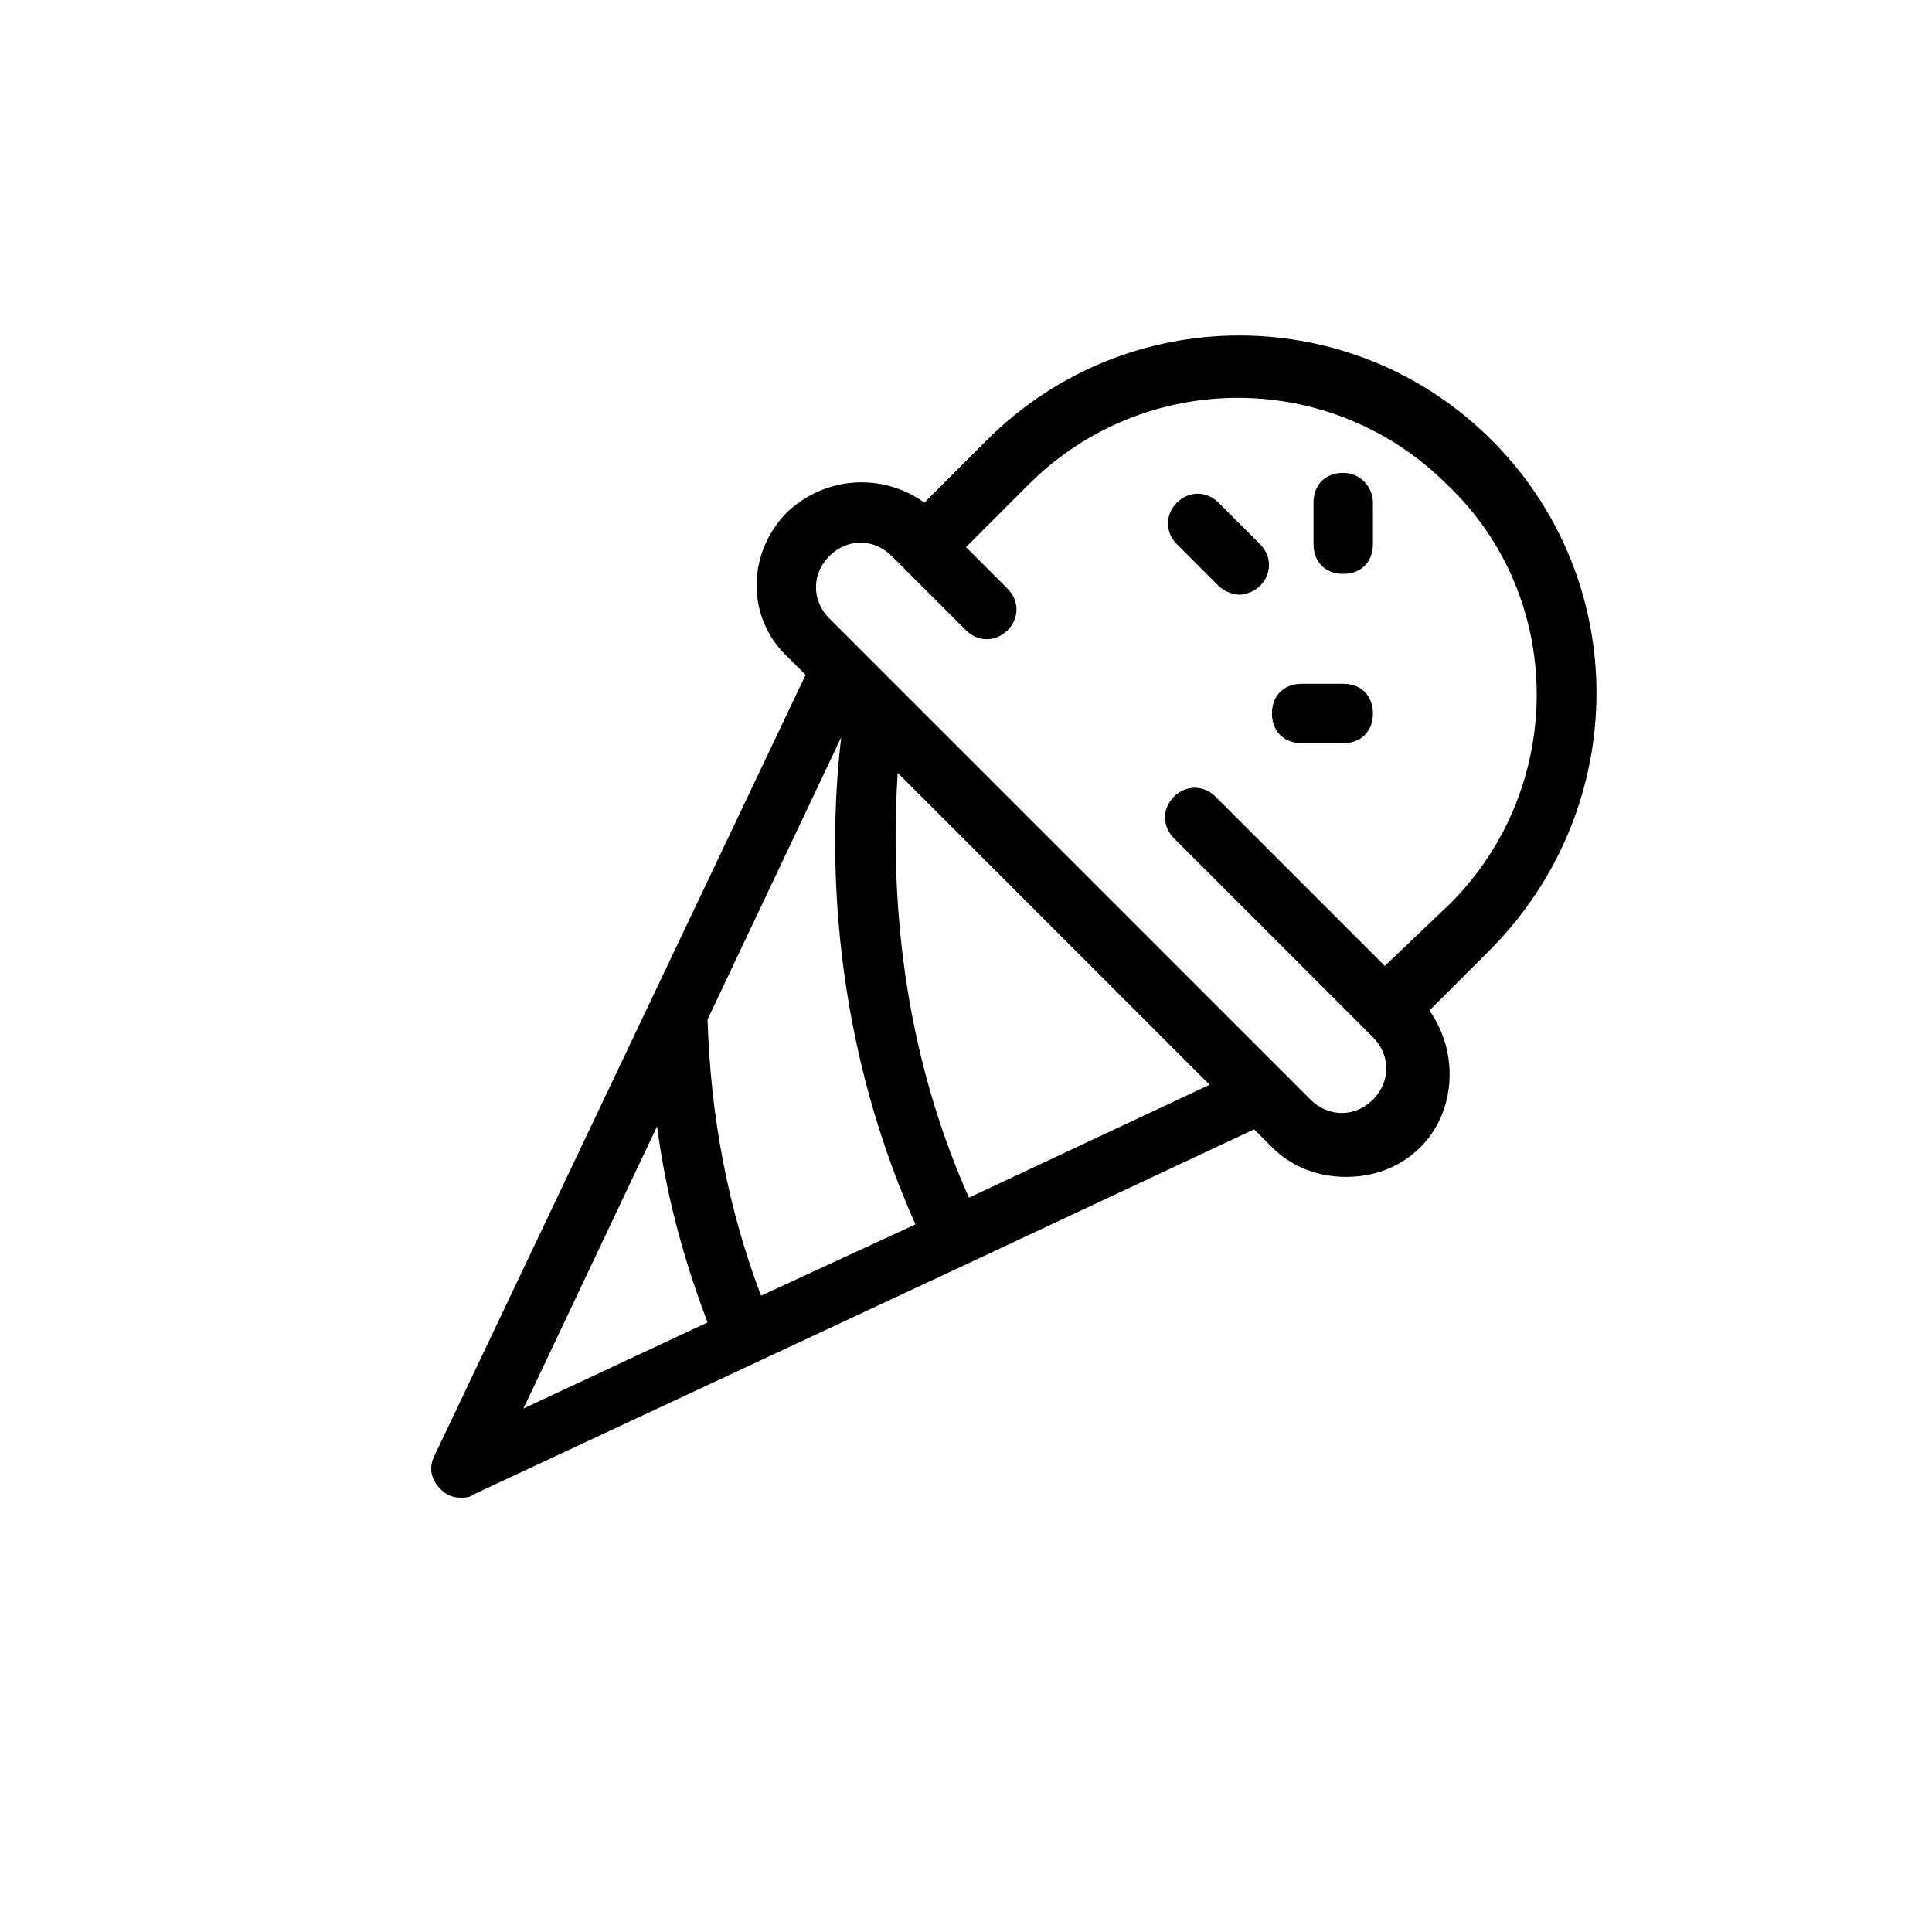 <?xml version="1.0" encoding="UTF-8"?>
<!-- Uploaded to: ICON Repo, www.svgrepo.com, Generator: ICON Repo Mixer Tools -->
<svg fill="#000000" width="800px" height="800px" version="1.1" viewBox="144 144 512 512" xmlns="http://www.w3.org/2000/svg">
 <g>
  <path d="m539.33 260.66c-37-37-96.824-37-133.82 0l-16.531 16.531c-11.02-7.871-25.977-7.086-36.211 2.363-11.02 11.02-11.02 28.34 0 38.574l4.723 4.723-98.398 207.03c-1.574 3.148-0.789 6.297 1.574 8.66 1.574 1.574 3.148 2.363 5.512 2.363 0.789 0 2.363 0 3.148-0.789l131.46-61.402 75.57-35.426 4.723 4.723c5.512 5.512 12.594 7.871 19.68 7.871 7.086 0 14.168-2.363 19.68-7.871 9.445-9.445 10.234-25.191 2.363-36.211l16.531-16.531c37-37.785 37-97.609 0-134.61zm-193.65 226.71c-8.66-22.828-13.383-47.23-14.168-73.211l35.426-74.785c-3.148 25.977-3.938 76.359 19.68 129.1zm-27.551-44.871c2.363 18.105 7.086 35.426 13.383 51.957l-48.805 22.828zm82.656 18.891c-19.68-44.082-20.469-86.594-18.895-112.57l82.656 82.656zm127.53-77.93-17.32 16.531-44.871-44.871c-3.148-3.148-7.871-3.148-11.02 0-3.148 3.148-3.148 7.871 0 11.02l52.742 52.742c4.723 4.723 4.723 11.809 0 16.531s-11.809 4.723-16.531 0l-127.53-127.53c-4.723-4.723-4.723-11.809 0-16.531 4.723-4.723 11.809-4.723 16.531 0l19.68 19.68c3.148 3.148 7.871 3.148 11.02 0 3.148-3.148 3.148-7.871 0-11.02l-11.016-11.02 16.531-16.531c30.699-30.699 80.293-30.699 111 0 31.484 29.914 31.484 80.293 0.785 111z"/>
  <path d="m499.97 269.32c-4.723 0-7.871 3.148-7.871 7.871v11.02c0 4.723 3.148 7.871 7.871 7.871s7.871-3.148 7.871-7.871v-11.02c0-3.938-3.148-7.871-7.871-7.871z"/>
  <path d="m466.91 277.2c-3.148-3.148-7.871-3.148-11.02 0-3.148 3.148-3.148 7.871 0 11.02l11.02 11.02c1.574 1.574 3.938 2.363 5.512 2.363s3.938-0.789 5.512-2.363c3.148-3.148 3.148-7.871 0-11.02z"/>
  <path d="m499.97 325.21h-11.02c-4.723 0-7.871 3.148-7.871 7.871 0 4.723 3.148 7.871 7.871 7.871h11.02c4.723 0 7.871-3.148 7.871-7.871 0-4.723-3.148-7.871-7.871-7.871z"/>
 </g>
</svg>